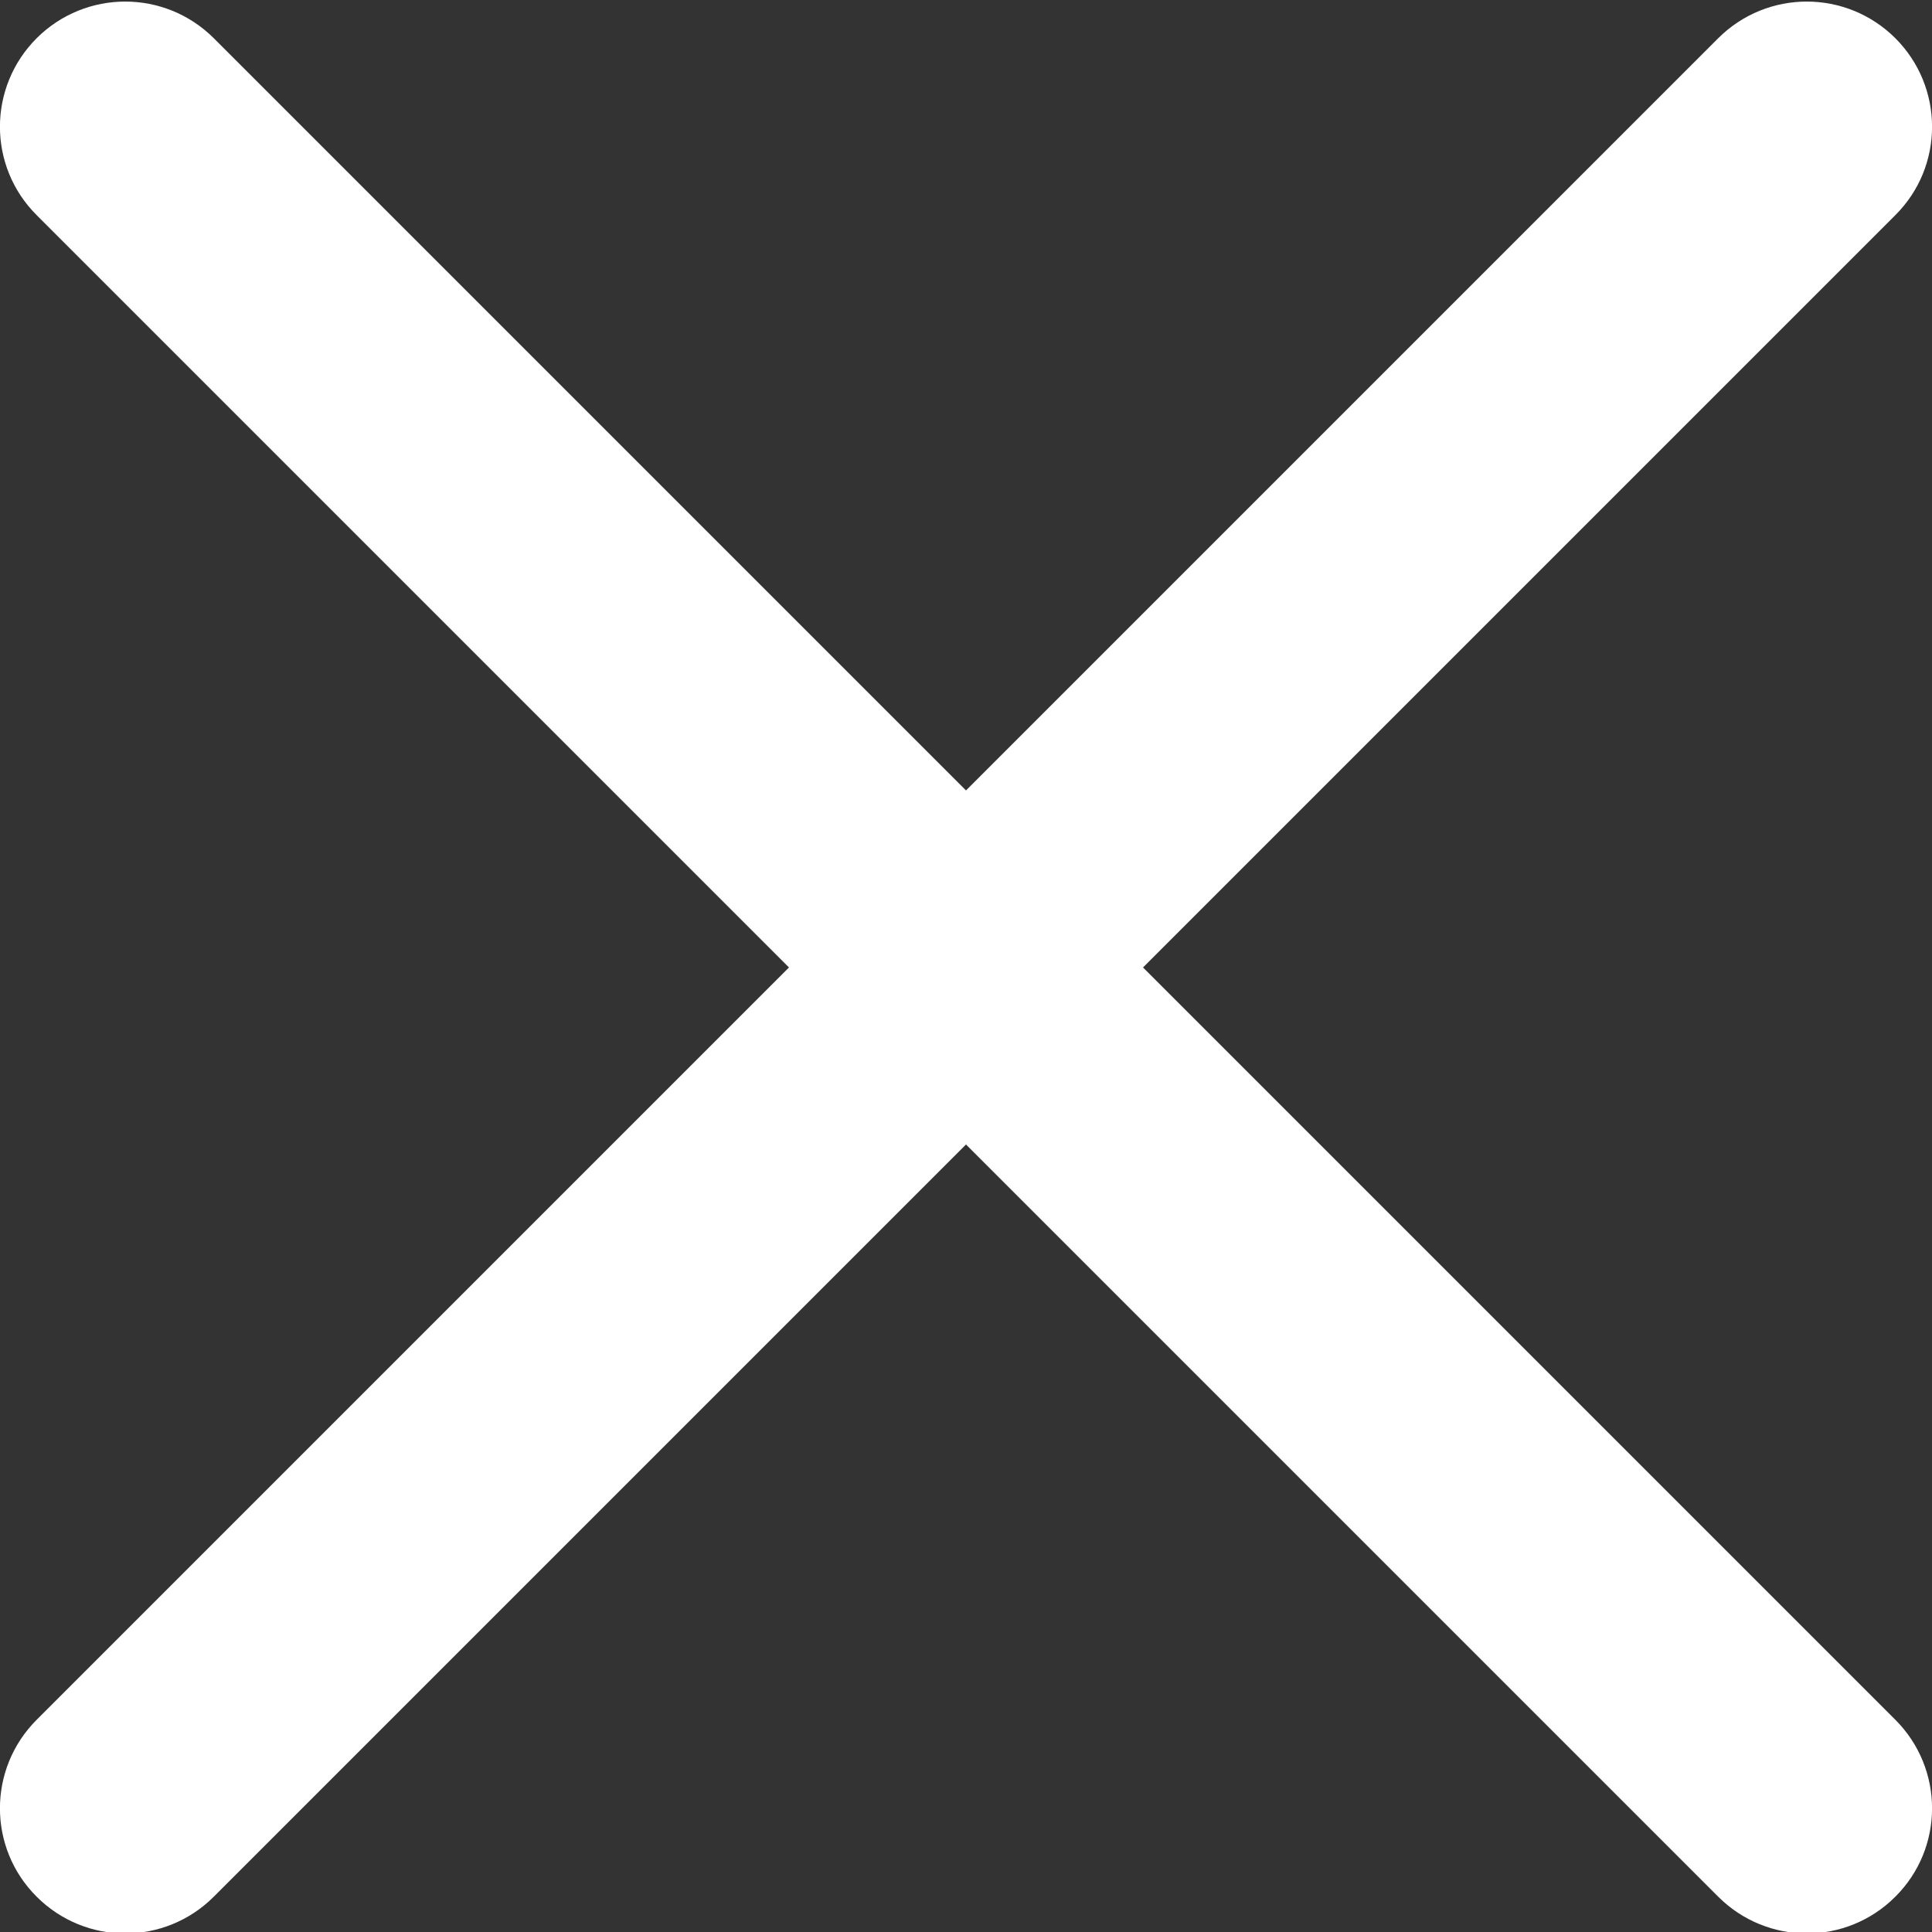 <svg width="8" height="8" viewBox="0 0 8 8" fill="none" xmlns="http://www.w3.org/2000/svg">
<rect x="0" y="0" width="8" height="8" fill="#333333" stroke="none"/>
<g clip-path="url(#clip0_134_689)">
<path d="M4.733 4.006L7.848 0.891C8.051 0.689 8.051 0.361 7.848 0.158C7.645 -0.044 7.318 -0.044 7.115 0.158L4 3.273L0.885 0.158C0.682 -0.044 0.355 -0.044 0.152 0.158C-0.051 0.361 -0.051 0.689 0.152 0.891L3.267 4.006L0.152 7.121C-0.051 7.324 -0.051 7.652 0.152 7.854C0.253 7.955 0.386 8.006 0.518 8.006C0.651 8.006 0.784 7.955 0.885 7.854L4 4.739L7.115 7.854C7.216 7.955 7.349 8.006 7.482 8.006C7.614 8.006 7.747 7.955 7.848 7.854C8.051 7.652 8.051 7.324 7.848 7.121L4.733 4.006Z" fill="white"/>
</g>
<defs>
<clipPath id="clip0_134_689">
<rect width="8" height="8" fill="white"/>
</clipPath>
</defs>
</svg>

